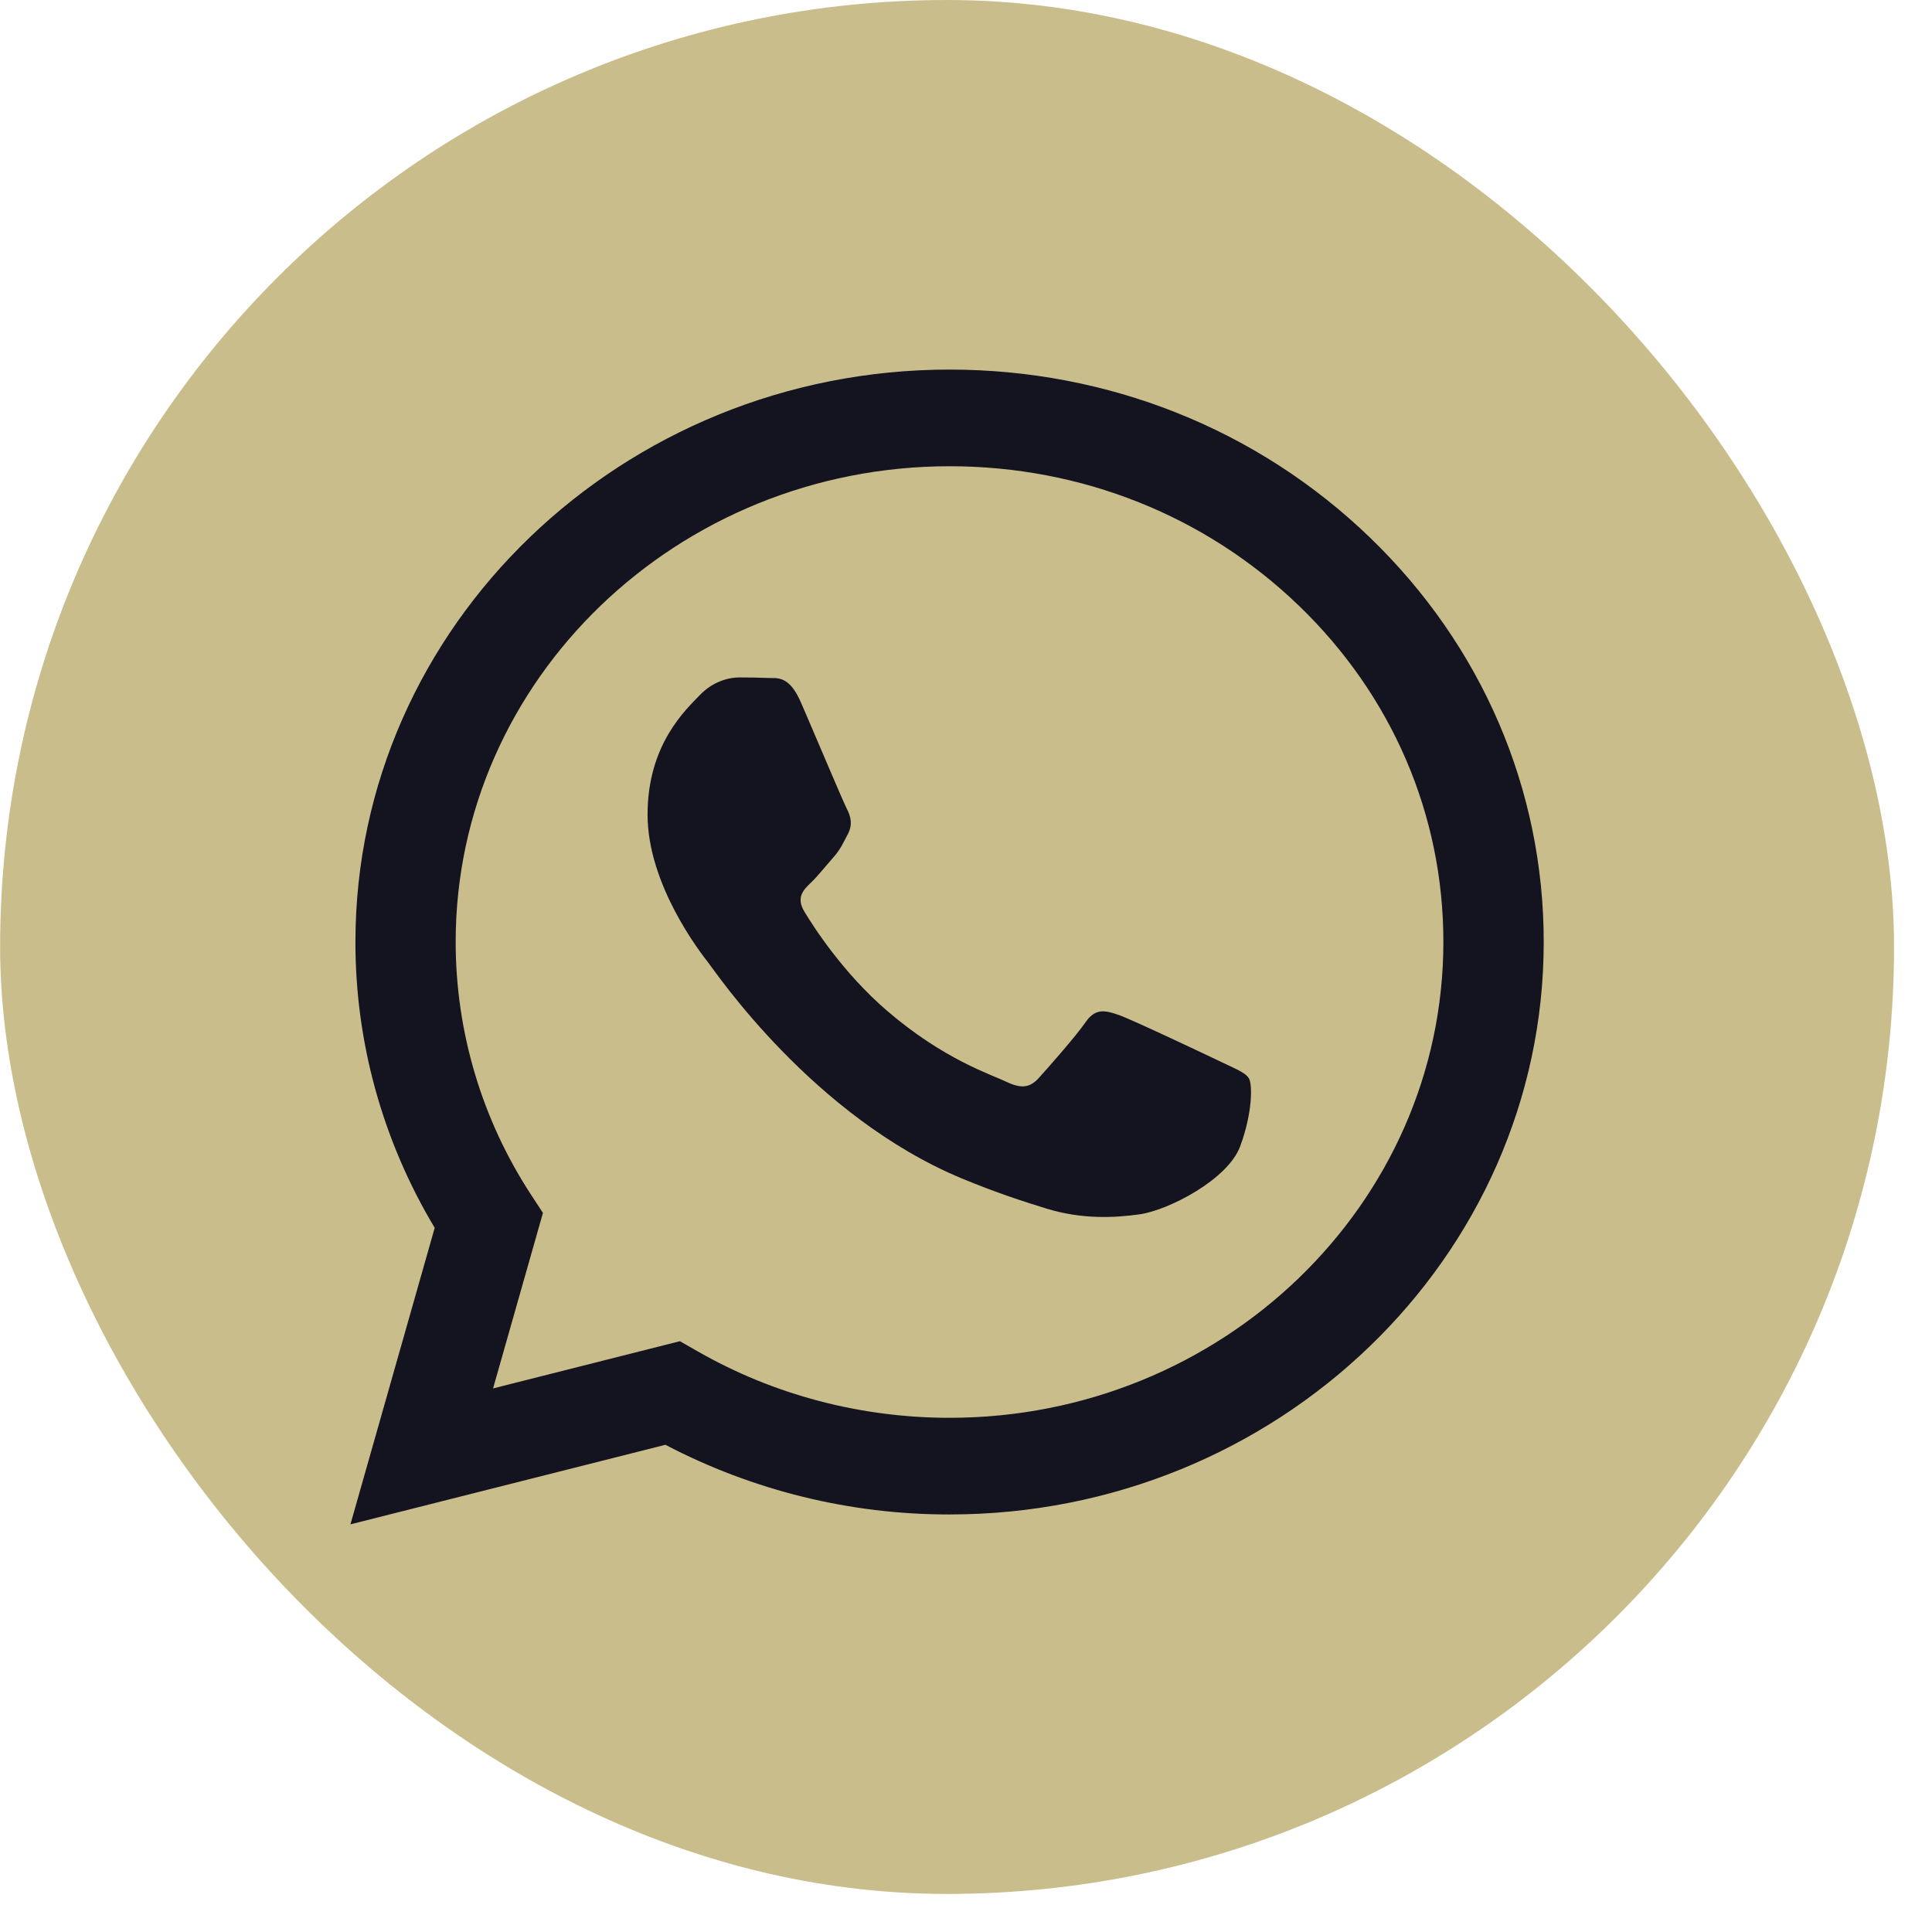 <svg width="34" height="34" viewBox="0 0 34 34" fill="none" xmlns="http://www.w3.org/2000/svg">
<rect x="0.002" width="33.33" height="33.33" rx="16.665" fill="#CABD8C"/>
<path d="M16.711 6.504C10.947 6.504 6.257 11.022 6.255 16.574C6.253 18.349 6.736 20.082 7.65 21.608L6.167 26.826L11.71 25.426C13.252 26.233 14.966 26.654 16.707 26.652H16.711C22.474 26.652 27.165 22.134 27.167 16.582C27.168 13.893 26.081 11.361 24.107 9.458C22.133 7.555 19.508 6.505 16.711 6.504ZM16.711 24.951H16.707C15.148 24.951 13.618 24.548 12.284 23.785L11.965 23.603L8.677 24.434L9.555 21.345L9.348 21.029C8.481 19.705 8.019 18.157 8.019 16.574C8.021 11.959 11.921 8.205 16.714 8.205C19.035 8.206 21.217 9.077 22.858 10.659C24.5 12.241 25.403 14.344 25.401 16.581C25.399 21.197 21.501 24.951 16.71 24.951H16.711ZM21.478 18.682C21.216 18.557 19.932 17.948 19.692 17.863C19.453 17.78 19.279 17.736 19.105 17.988C18.931 18.24 18.43 18.807 18.278 18.974C18.125 19.142 17.973 19.163 17.711 19.038C17.45 18.912 16.608 18.646 15.611 17.788C14.834 17.122 14.309 16.298 14.157 16.045C14.004 15.794 14.14 15.658 14.271 15.533C14.389 15.421 14.533 15.239 14.663 15.092C14.793 14.945 14.836 14.84 14.924 14.672C15.011 14.505 14.968 14.357 14.902 14.232C14.836 14.105 14.315 12.867 14.096 12.364C13.884 11.873 13.669 11.939 13.508 11.931C13.356 11.924 13.183 11.922 13.007 11.922C12.835 11.922 12.551 11.985 12.311 12.237C12.072 12.489 11.396 13.097 11.396 14.336C11.396 15.575 12.332 16.771 12.463 16.939C12.594 17.106 14.306 19.649 16.927 20.739C17.55 20.997 18.036 21.152 18.416 21.269C19.042 21.461 19.612 21.433 20.062 21.369C20.563 21.296 21.608 20.76 21.825 20.173C22.043 19.586 22.043 19.082 21.978 18.977C21.914 18.872 21.739 18.809 21.478 18.682V18.682Z" fill="#13141F"/>
</svg>
